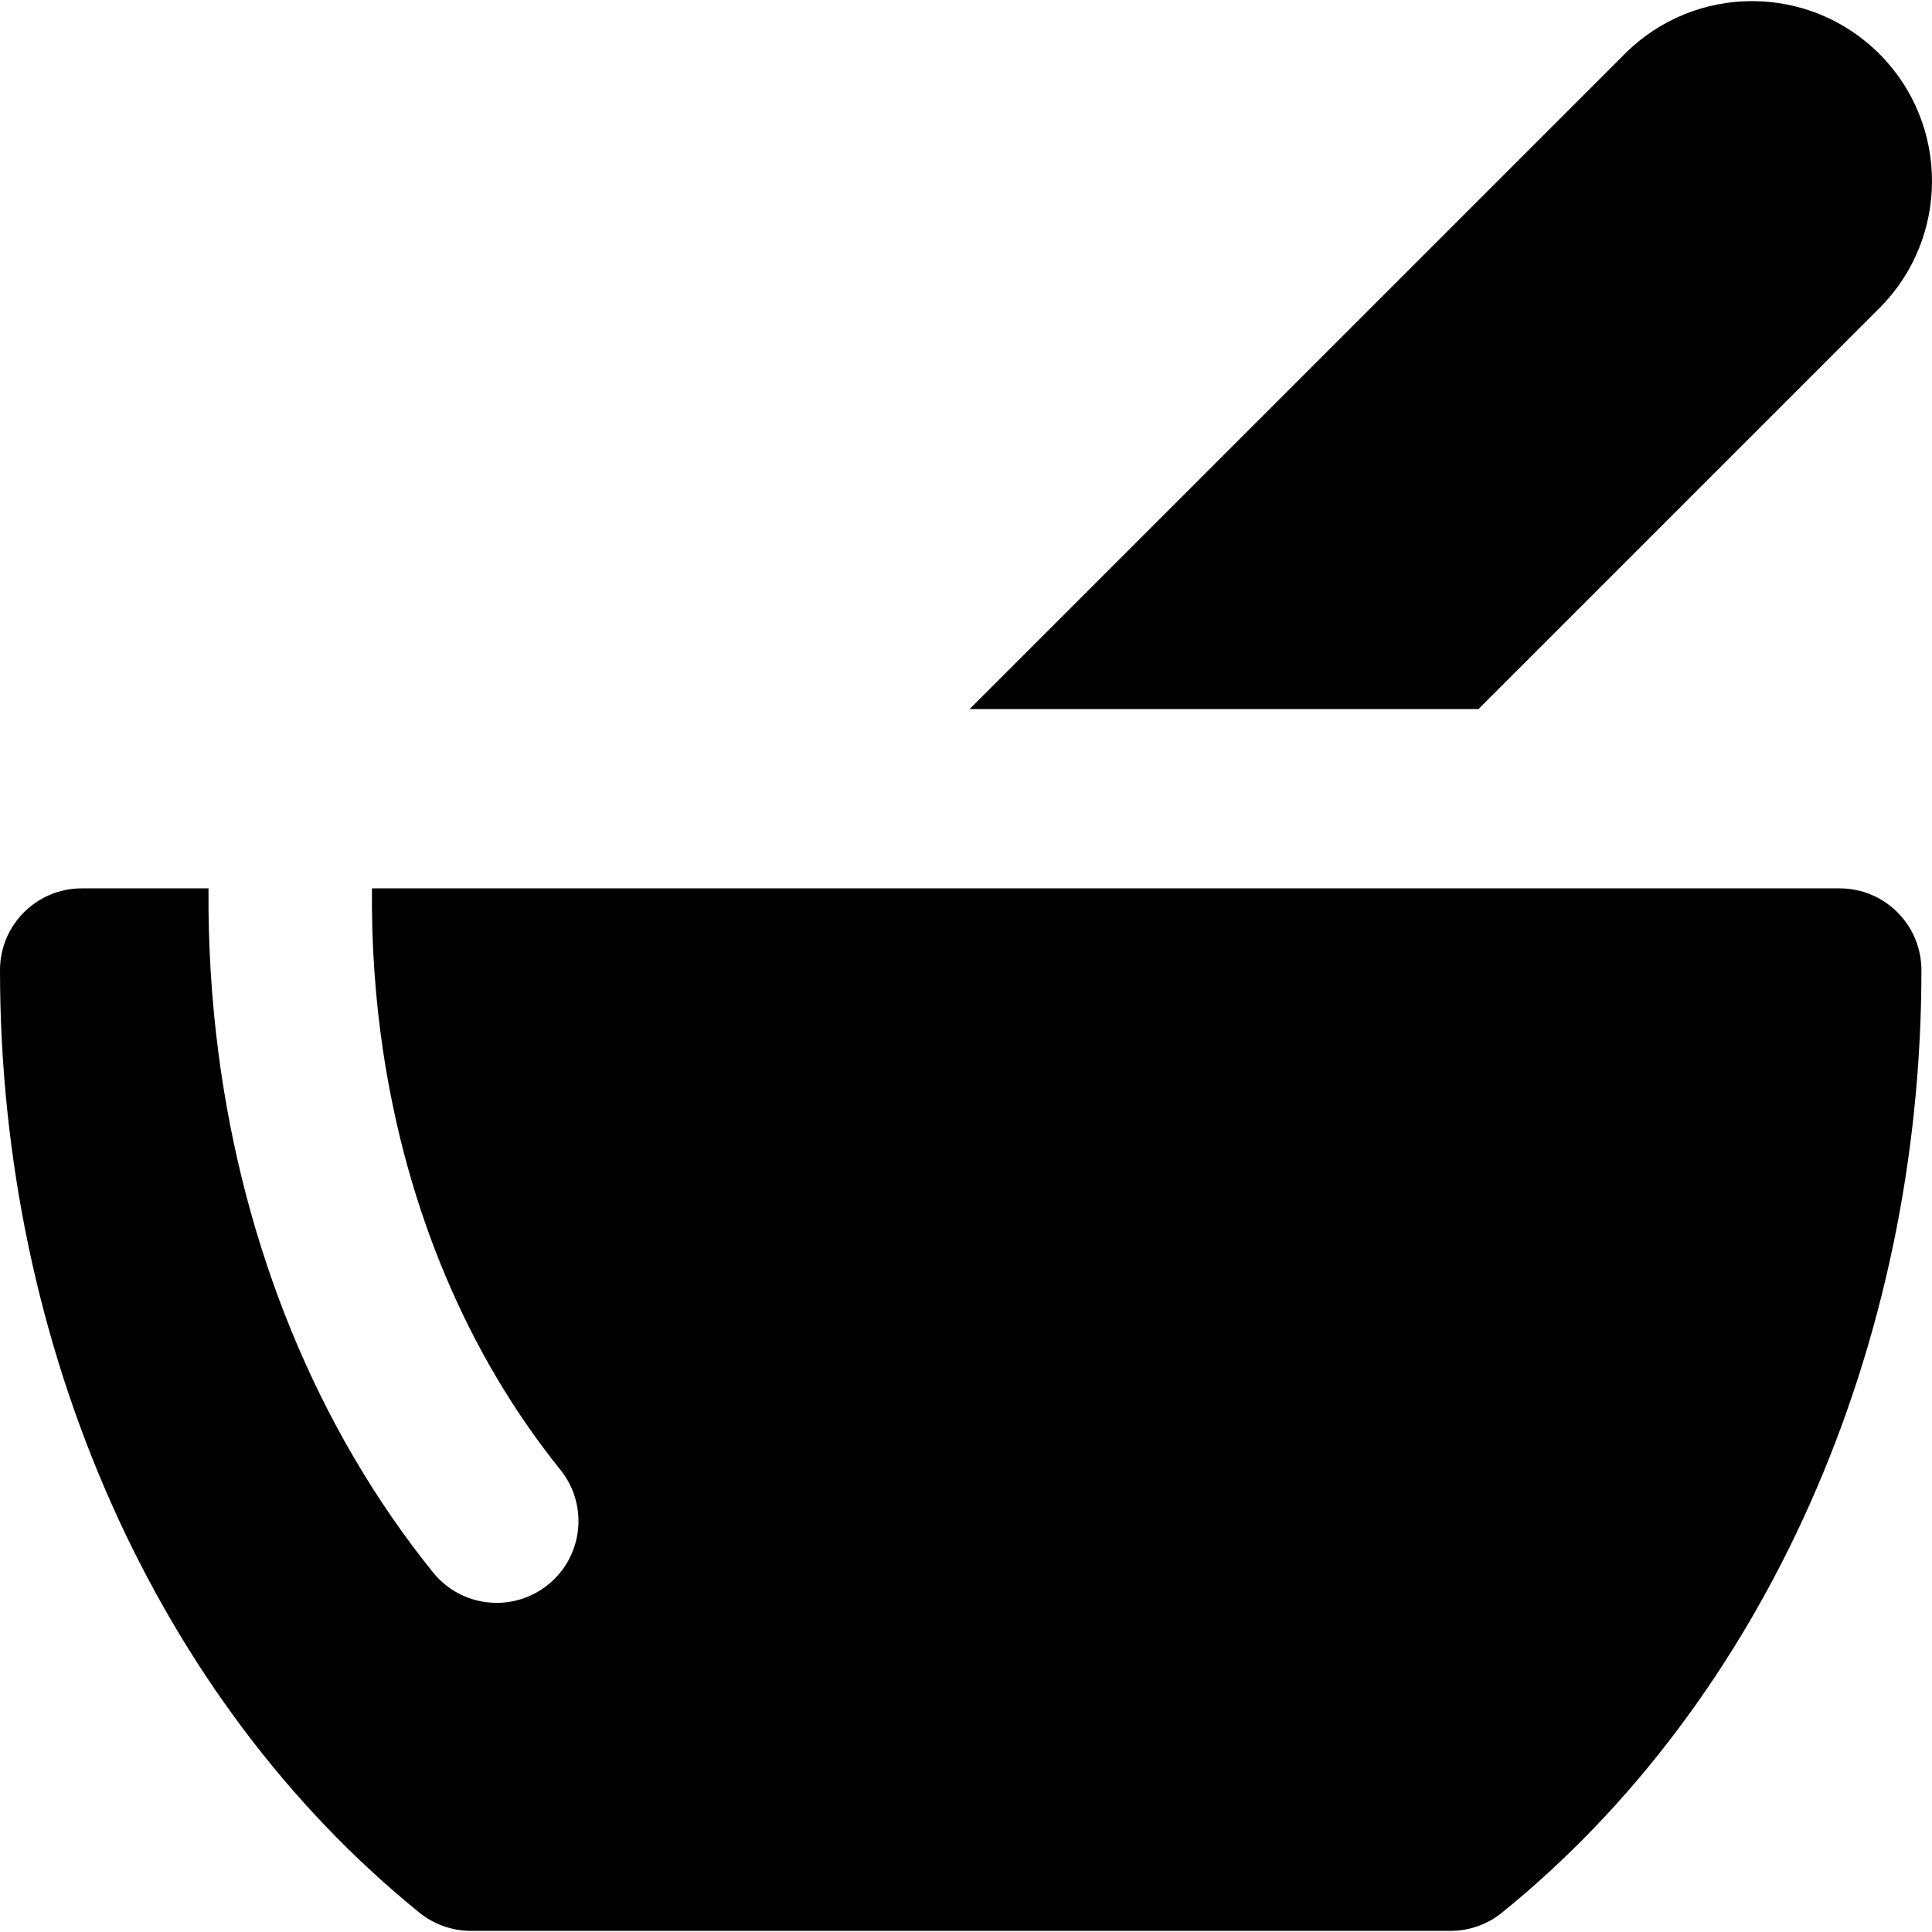 <?xml version="1.0" encoding="iso-8859-1"?>
<!-- Uploaded to: SVG Repo, www.svgrepo.com, Generator: SVG Repo Mixer Tools -->
<!DOCTYPE svg PUBLIC "-//W3C//DTD SVG 1.1//EN" "http://www.w3.org/Graphics/SVG/1.1/DTD/svg11.dtd">
<svg fill="#000000" height="800px" width="800px" version="1.1" id="Capa_1" xmlns="http://www.w3.org/2000/svg" xmlns:xlink="http://www.w3.org/1999/xlink" 
	 viewBox="0 0 295.284 295.284" xml:space="preserve">
<g>
	<path d="M287.229,47.118c10.739-10.739,10.739-28.151,0-38.891c-10.738-10.738-28.15-10.74-38.891,0l-100.15,100.149h77.782
		L287.229,47.118z"/>
	<path d="M281.167,135.778H56.851c-0.085,8.477,0.492,16.845,1.72,25c3.612,24.004,12.817,46.166,27.074,63.856
		c4.332,5.375,3.486,13.244-1.889,17.576c-5.371,4.329-13.242,3.489-17.576-1.889c-17.774-22.054-28.962-49.768-32.815-79.544
		c-1.062-8.202-1.562-16.561-1.495-25H12.5c-6.903,0-12.5,5.597-12.5,12.5c0,57.693,23.964,111.543,64.102,144.047
		c2.226,1.803,5.002,2.786,7.866,2.786h149.73c2.864,0,5.641-0.983,7.866-2.786c40.139-32.504,64.103-86.354,64.103-144.047
		C293.667,141.374,288.07,135.778,281.167,135.778z"/>
</g>
</svg>
